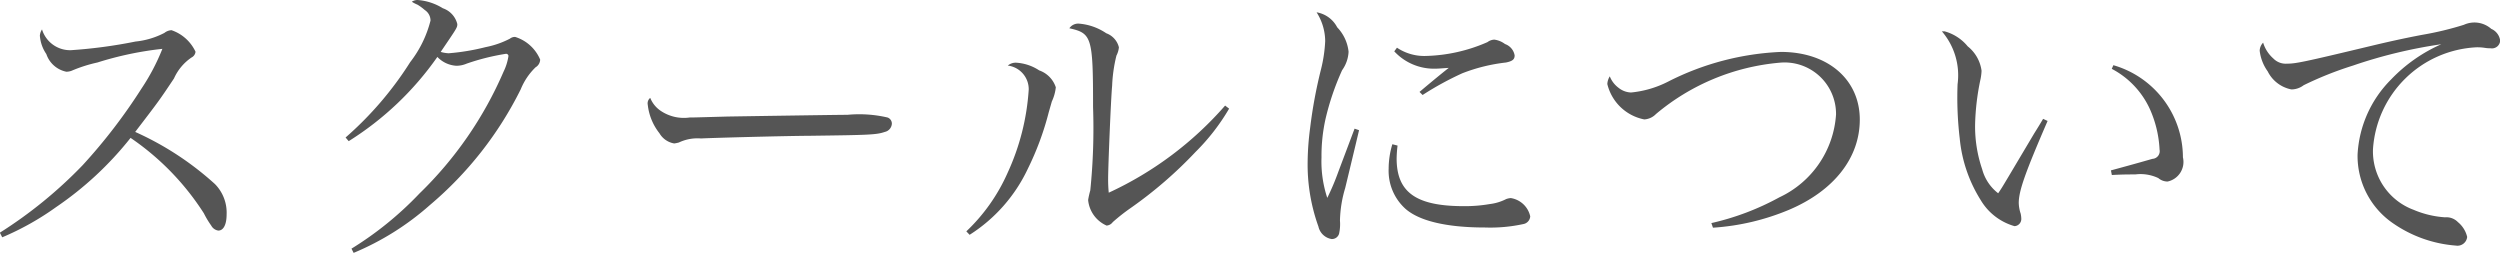 <svg xmlns="http://www.w3.org/2000/svg" width="130" height="13.15" viewBox="0 0 130 13.15">
  <defs>
    <style>
      .cls-1 {
        fill: #555;
        fill-rule: evenodd;
      }
    </style>
  </defs>
  <path id="footer_nav_02.svg" class="cls-1" d="M285.522,7305.03a14.4,14.4,0,0,0,2.8-1.57,17.452,17.452,0,0,0,3.874-3.6,13.624,13.624,0,0,1,3.81,3.92,4.759,4.759,0,0,0,.384.64,0.5,0.5,0,0,0,.368.26c0.272,0,.432-0.32.432-0.84a2.115,2.115,0,0,0-.608-1.58,15.742,15.742,0,0,0-4.146-2.71c1.249-1.63,1.249-1.63,2.017-2.78a2.6,2.6,0,0,1,.912-1.09,0.374,0.374,0,0,0,.208-0.3,2.144,2.144,0,0,0-1.248-1.12,0.639,0.639,0,0,0-.368.14,4.142,4.142,0,0,1-1.505.45,25.527,25.527,0,0,1-3.361.45,1.528,1.528,0,0,1-1.5-1.08,0.676,0.676,0,0,0-.112.32,1.938,1.938,0,0,0,.336.96,1.39,1.39,0,0,0,1.041.92,0.792,0.792,0,0,0,.272-0.05,7.476,7.476,0,0,1,1.344-.43,17.4,17.4,0,0,1,3.378-.71,11.033,11.033,0,0,1-1.089,2.07,28.637,28.637,0,0,1-3.057,3.98,23.085,23.085,0,0,1-4.306,3.51Zm18.017-5a15.974,15.974,0,0,0,4.61-4.38,1.474,1.474,0,0,0,.992.46,1.358,1.358,0,0,0,.528-0.11,11.722,11.722,0,0,1,2.033-.51,0.121,0.121,0,0,1,.144.11,2.78,2.78,0,0,1-.256.82,19.658,19.658,0,0,1-4.37,6.33,17.585,17.585,0,0,1-3.537,2.87l0.112,0.22a14.224,14.224,0,0,0,3.969-2.49,18.815,18.815,0,0,0,4.722-6.02,3.328,3.328,0,0,1,.769-1.14,0.484,0.484,0,0,0,.24-0.4,2.077,2.077,0,0,0-1.3-1.18,0.419,0.419,0,0,0-.272.09,4.7,4.7,0,0,1-1.264.44,11.494,11.494,0,0,1-1.921.32,1.724,1.724,0,0,1-.416-0.07c0.848-1.25.864-1.26,0.864-1.45a1.16,1.16,0,0,0-.752-0.82,2.885,2.885,0,0,0-1.313-.43,0.53,0.53,0,0,0-.3.09,1.668,1.668,0,0,0,.288.15,2.523,2.523,0,0,1,.384.28,0.656,0.656,0,0,1,.3.55,5.865,5.865,0,0,1-1.056,2.16,17.864,17.864,0,0,1-3.361,3.92Zm15.679-2.25a0.364,0.364,0,0,0-.128.36,2.892,2.892,0,0,0,.608,1.48,1.1,1.1,0,0,0,.769.53,2.048,2.048,0,0,0,.24-0.05,2.261,2.261,0,0,1,1.152-.21c0.561-.03,4.226-0.13,5.715-0.14,3.025-.04,3.409-0.05,3.841-0.2a0.466,0.466,0,0,0,.368-0.43,0.337,0.337,0,0,0-.224-0.32,6.489,6.489,0,0,0-2.081-.14c-0.528,0-5.618.08-6.242,0.09-1.793.05-1.793,0.05-1.969,0.05a2.155,2.155,0,0,1-1.552-.38A1.476,1.476,0,0,1,319.218,7297.78Zm16.608,7.12a8.193,8.193,0,0,0,3.025-3.43,15.026,15.026,0,0,0,1.089-2.94c0.144-.5.144-0.5,0.16-0.56a2.283,2.283,0,0,0,.208-0.74,1.391,1.391,0,0,0-.864-0.88,2.434,2.434,0,0,0-1.2-.4,0.634,0.634,0,0,0-.432.15,1.24,1.24,0,0,1,1.088,1.24,12.179,12.179,0,0,1-1.1,4.34,9.438,9.438,0,0,1-2.145,3.04Zm13.286-6.72a18.092,18.092,0,0,1-6.051,4.53,7.011,7.011,0,0,1-.032-0.74c0-.61.144-4.15,0.208-4.82a7.7,7.7,0,0,1,.224-1.57,1.16,1.16,0,0,0,.128-0.43,1.041,1.041,0,0,0-.656-0.73,2.942,2.942,0,0,0-1.408-.5,0.557,0.557,0,0,0-.513.24c1.169,0.26,1.233.46,1.233,4.1a31.924,31.924,0,0,1-.144,4.33,4.255,4.255,0,0,0-.112.5,1.618,1.618,0,0,0,.96,1.33,0.436,0.436,0,0,0,.32-0.18,9.963,9.963,0,0,1,.913-0.72,21.878,21.878,0,0,0,3.393-2.93,10.978,10.978,0,0,0,1.745-2.25Zm6.732,1.2L355,7301.62a12.683,12.683,0,0,1-.576,1.36,6.044,6.044,0,0,1-.3-2.11,8.829,8.829,0,0,1,.208-1.99,13.57,13.57,0,0,1,.864-2.54,1.789,1.789,0,0,0,.336-0.96,2.163,2.163,0,0,0-.592-1.27,1.484,1.484,0,0,0-1.072-.78,2.813,2.813,0,0,1,.448,1.5,7.445,7.445,0,0,1-.224,1.49,24.563,24.563,0,0,0-.56,3.03,14.387,14.387,0,0,0-.128,1.71,9.524,9.524,0,0,0,.56,3.41,0.839,0.839,0,0,0,.688.65,0.387,0.387,0,0,0,.384-0.27,2.294,2.294,0,0,0,.048-0.69,6.269,6.269,0,0,1,.272-1.69c0.449-1.86.689-2.87,0.721-3.01Zm2.064-4.02a2.813,2.813,0,0,0,2.177.9c0.144,0,.32-0.02.657-0.04-0.257.2-.8,0.64-1.521,1.25l0.16,0.16a15.986,15.986,0,0,1,2.065-1.13,8.995,8.995,0,0,1,2.273-.56c0.336-.07.448-0.16,0.448-0.37a0.76,0.76,0,0,0-.5-0.59,1.175,1.175,0,0,0-.561-0.23,0.642,0.642,0,0,0-.352.13,8.464,8.464,0,0,1-3.217.72,2.55,2.55,0,0,1-1.489-.43Zm-0.1,4.83a4.413,4.413,0,0,0-.192,1.27,2.658,2.658,0,0,0,.865,2.08c0.72,0.64,2.144.98,4.145,0.98a8.1,8.1,0,0,0,2-.18,0.435,0.435,0,0,0,.352-0.4,1.23,1.23,0,0,0-1.008-.95,0.87,0.87,0,0,0-.24.05,2.519,2.519,0,0,1-.849.26,7.552,7.552,0,0,1-1.36.11c-2.481,0-3.49-.72-3.49-2.48a6.159,6.159,0,0,1,.048-0.67Zm16.672,4.34a12.266,12.266,0,0,0,3.954-.93c2.337-.99,3.681-2.7,3.681-4.69,0-2.09-1.664-3.52-4.1-3.52a14.218,14.218,0,0,0-5.859,1.54,5.356,5.356,0,0,1-1.936.57,1.1,1.1,0,0,1-.657-0.25,1.366,1.366,0,0,1-.448-0.59,0.828,0.828,0,0,0-.128.4,2.462,2.462,0,0,0,1.921,1.84,0.919,0.919,0,0,0,.608-0.28,11.547,11.547,0,0,1,6.435-2.67,2.676,2.676,0,0,1,2.929,2.69,5.122,5.122,0,0,1-2.945,4.31,13.574,13.574,0,0,1-3.538,1.34Zm17.168-5.66c-0.208.35-.208,0.35-0.464,0.76l-1.344,2.26c-0.352.59-.352,0.59-0.529,0.85a2.337,2.337,0,0,1-.832-1.25,6.886,6.886,0,0,1-.368-2.32,12.567,12.567,0,0,1,.288-2.39,2.723,2.723,0,0,0,.048-0.41,1.949,1.949,0,0,0-.72-1.27,2.36,2.36,0,0,0-1.2-.78h-0.144a3.5,3.5,0,0,1,.817,2.75,18.077,18.077,0,0,0,.112,2.82,7.316,7.316,0,0,0,1.088,3.2,3,3,0,0,0,1.761,1.36,0.374,0.374,0,0,0,.352-0.4,1.337,1.337,0,0,0-.032-0.25,1.953,1.953,0,0,1-.1-0.55c0-.64.336-1.58,1.5-4.27Zm3.57-2.6a4.446,4.446,0,0,1,1.985,2.1,5.812,5.812,0,0,1,.5,2.1,0.4,0.4,0,0,1-.368.48c-0.144.04-.865,0.25-2.161,0.6l0.048,0.24c0.544-.03.848-0.03,1.216-0.03a2.175,2.175,0,0,1,1.2.19,0.746,0.746,0,0,0,.48.18,1.042,1.042,0,0,0,.8-1.26,5,5,0,0,0-3.617-4.79Zm7.868-1.36a0.631,0.631,0,0,0-.176.42,2.287,2.287,0,0,0,.416,1.07,1.749,1.749,0,0,0,1.233.94,1.058,1.058,0,0,0,.64-0.22,18.191,18.191,0,0,1,2.561-1.02,25.367,25.367,0,0,1,4.594-1.11,8.157,8.157,0,0,0-2.609,1.83,5.953,5.953,0,0,0-1.745,3.9,4.243,4.243,0,0,0,1.857,3.59,6.608,6.608,0,0,0,3.249,1.15,0.508,0.508,0,0,0,.593-0.45,1.42,1.42,0,0,0-.481-0.77,0.836,0.836,0,0,0-.672-0.25,4.99,4.99,0,0,1-1.633-.39,3.242,3.242,0,0,1-2.112-3.15,5.672,5.672,0,0,1,5.378-5.3,2.5,2.5,0,0,1,.448.03,1.647,1.647,0,0,0,.288.02,0.427,0.427,0,0,0,.5-0.4,0.778,0.778,0,0,0-.464-0.61,1.323,1.323,0,0,0-1.425-.21,16.364,16.364,0,0,1-2.16.52c-1.057.2-1.921,0.4-2.593,0.56-3.586.86-3.986,0.94-4.434,0.94a0.9,0.9,0,0,1-.721-0.27A1.782,1.782,0,0,1,403.09,7294.91Z" transform="translate(-285.406 -7292.69)"/>
</svg>
